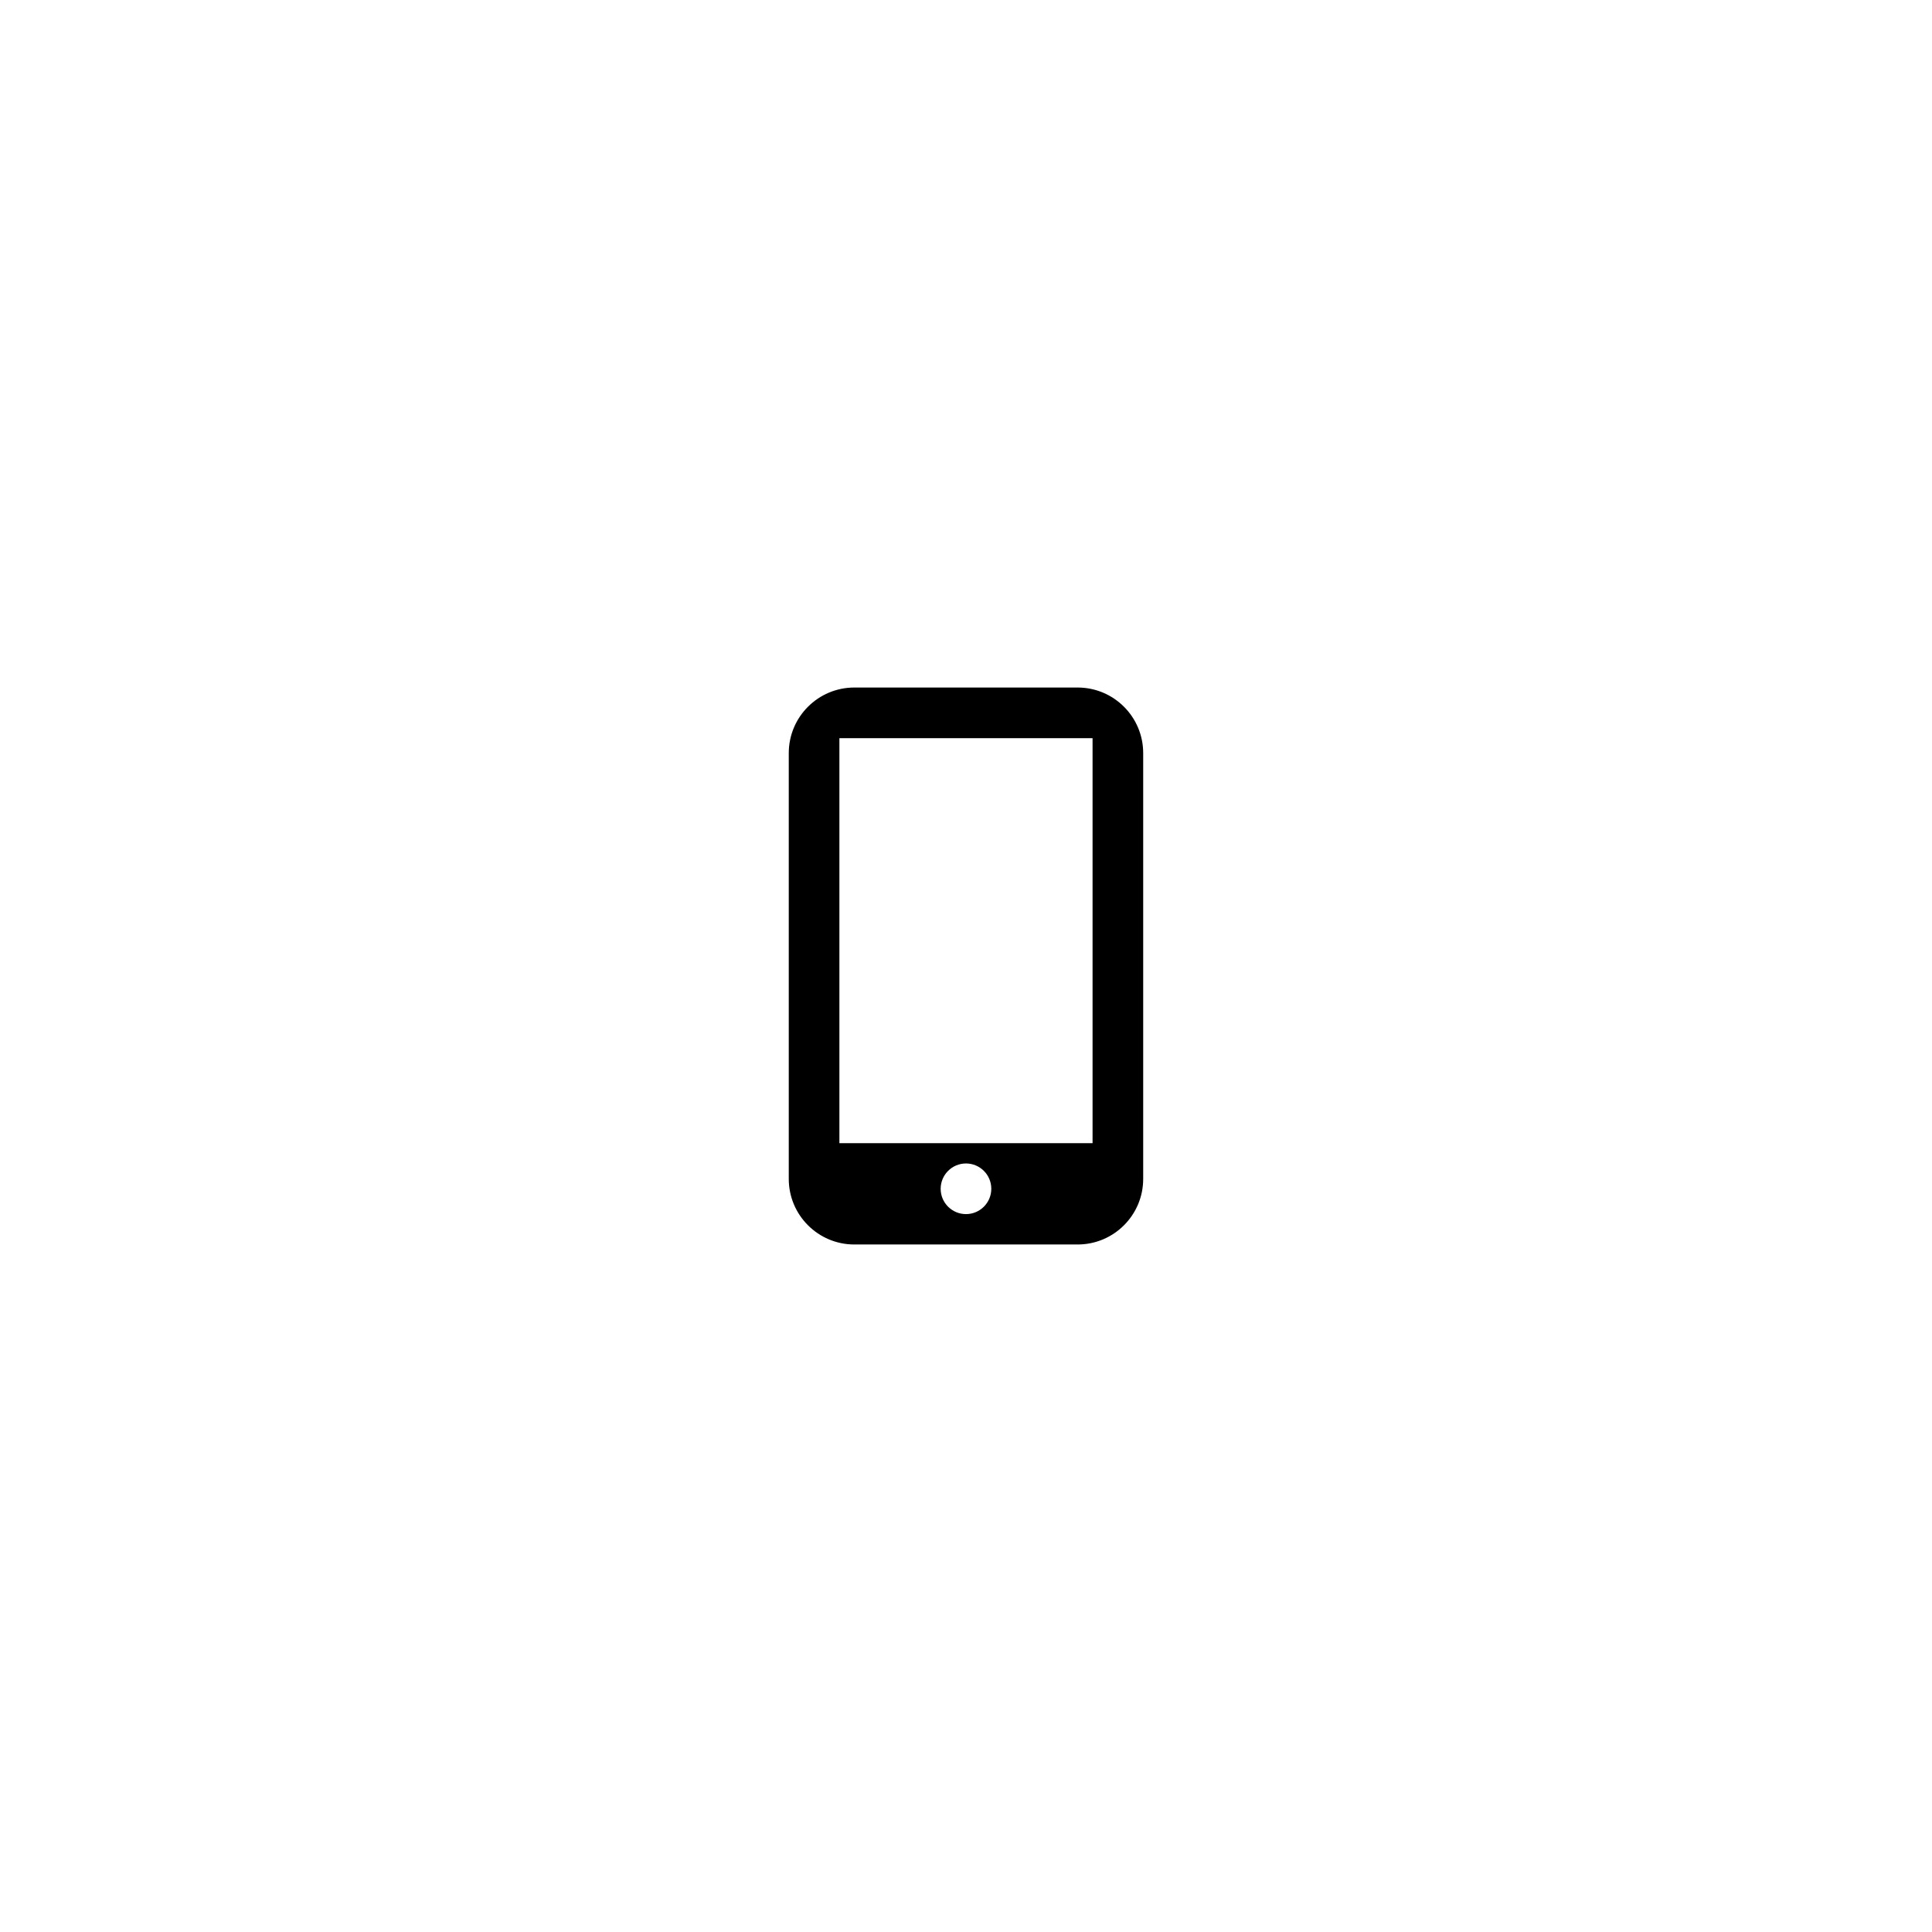 <?xml version="1.0" encoding="UTF-8"?>
<!-- Uploaded to: SVG Repo, www.svgrepo.com, Generator: SVG Repo Mixer Tools -->
<svg fill="#000000" width="800px" height="800px" version="1.1" viewBox="144 144 512 512" xmlns="http://www.w3.org/2000/svg">
 <path d="m366.45 339.62h67.09v107.34h-67.09zm3.957-13.418h59.176c9.59 0 17.375 7.785 17.375 17.375v112.85c0 9.59-7.785 17.375-17.375 17.375h-59.176c-9.59 0-17.375-7.785-17.375-17.375v-112.85c0-9.59 7.785-17.375 17.375-17.375zm22.879 132.84c0-3.703 3.008-6.711 6.711-6.711s6.707 3.008 6.707 6.711c0 3.703-3.004 6.707-6.707 6.707s-6.711-3.004-6.711-6.707z" fill-rule="evenodd"/>
</svg>